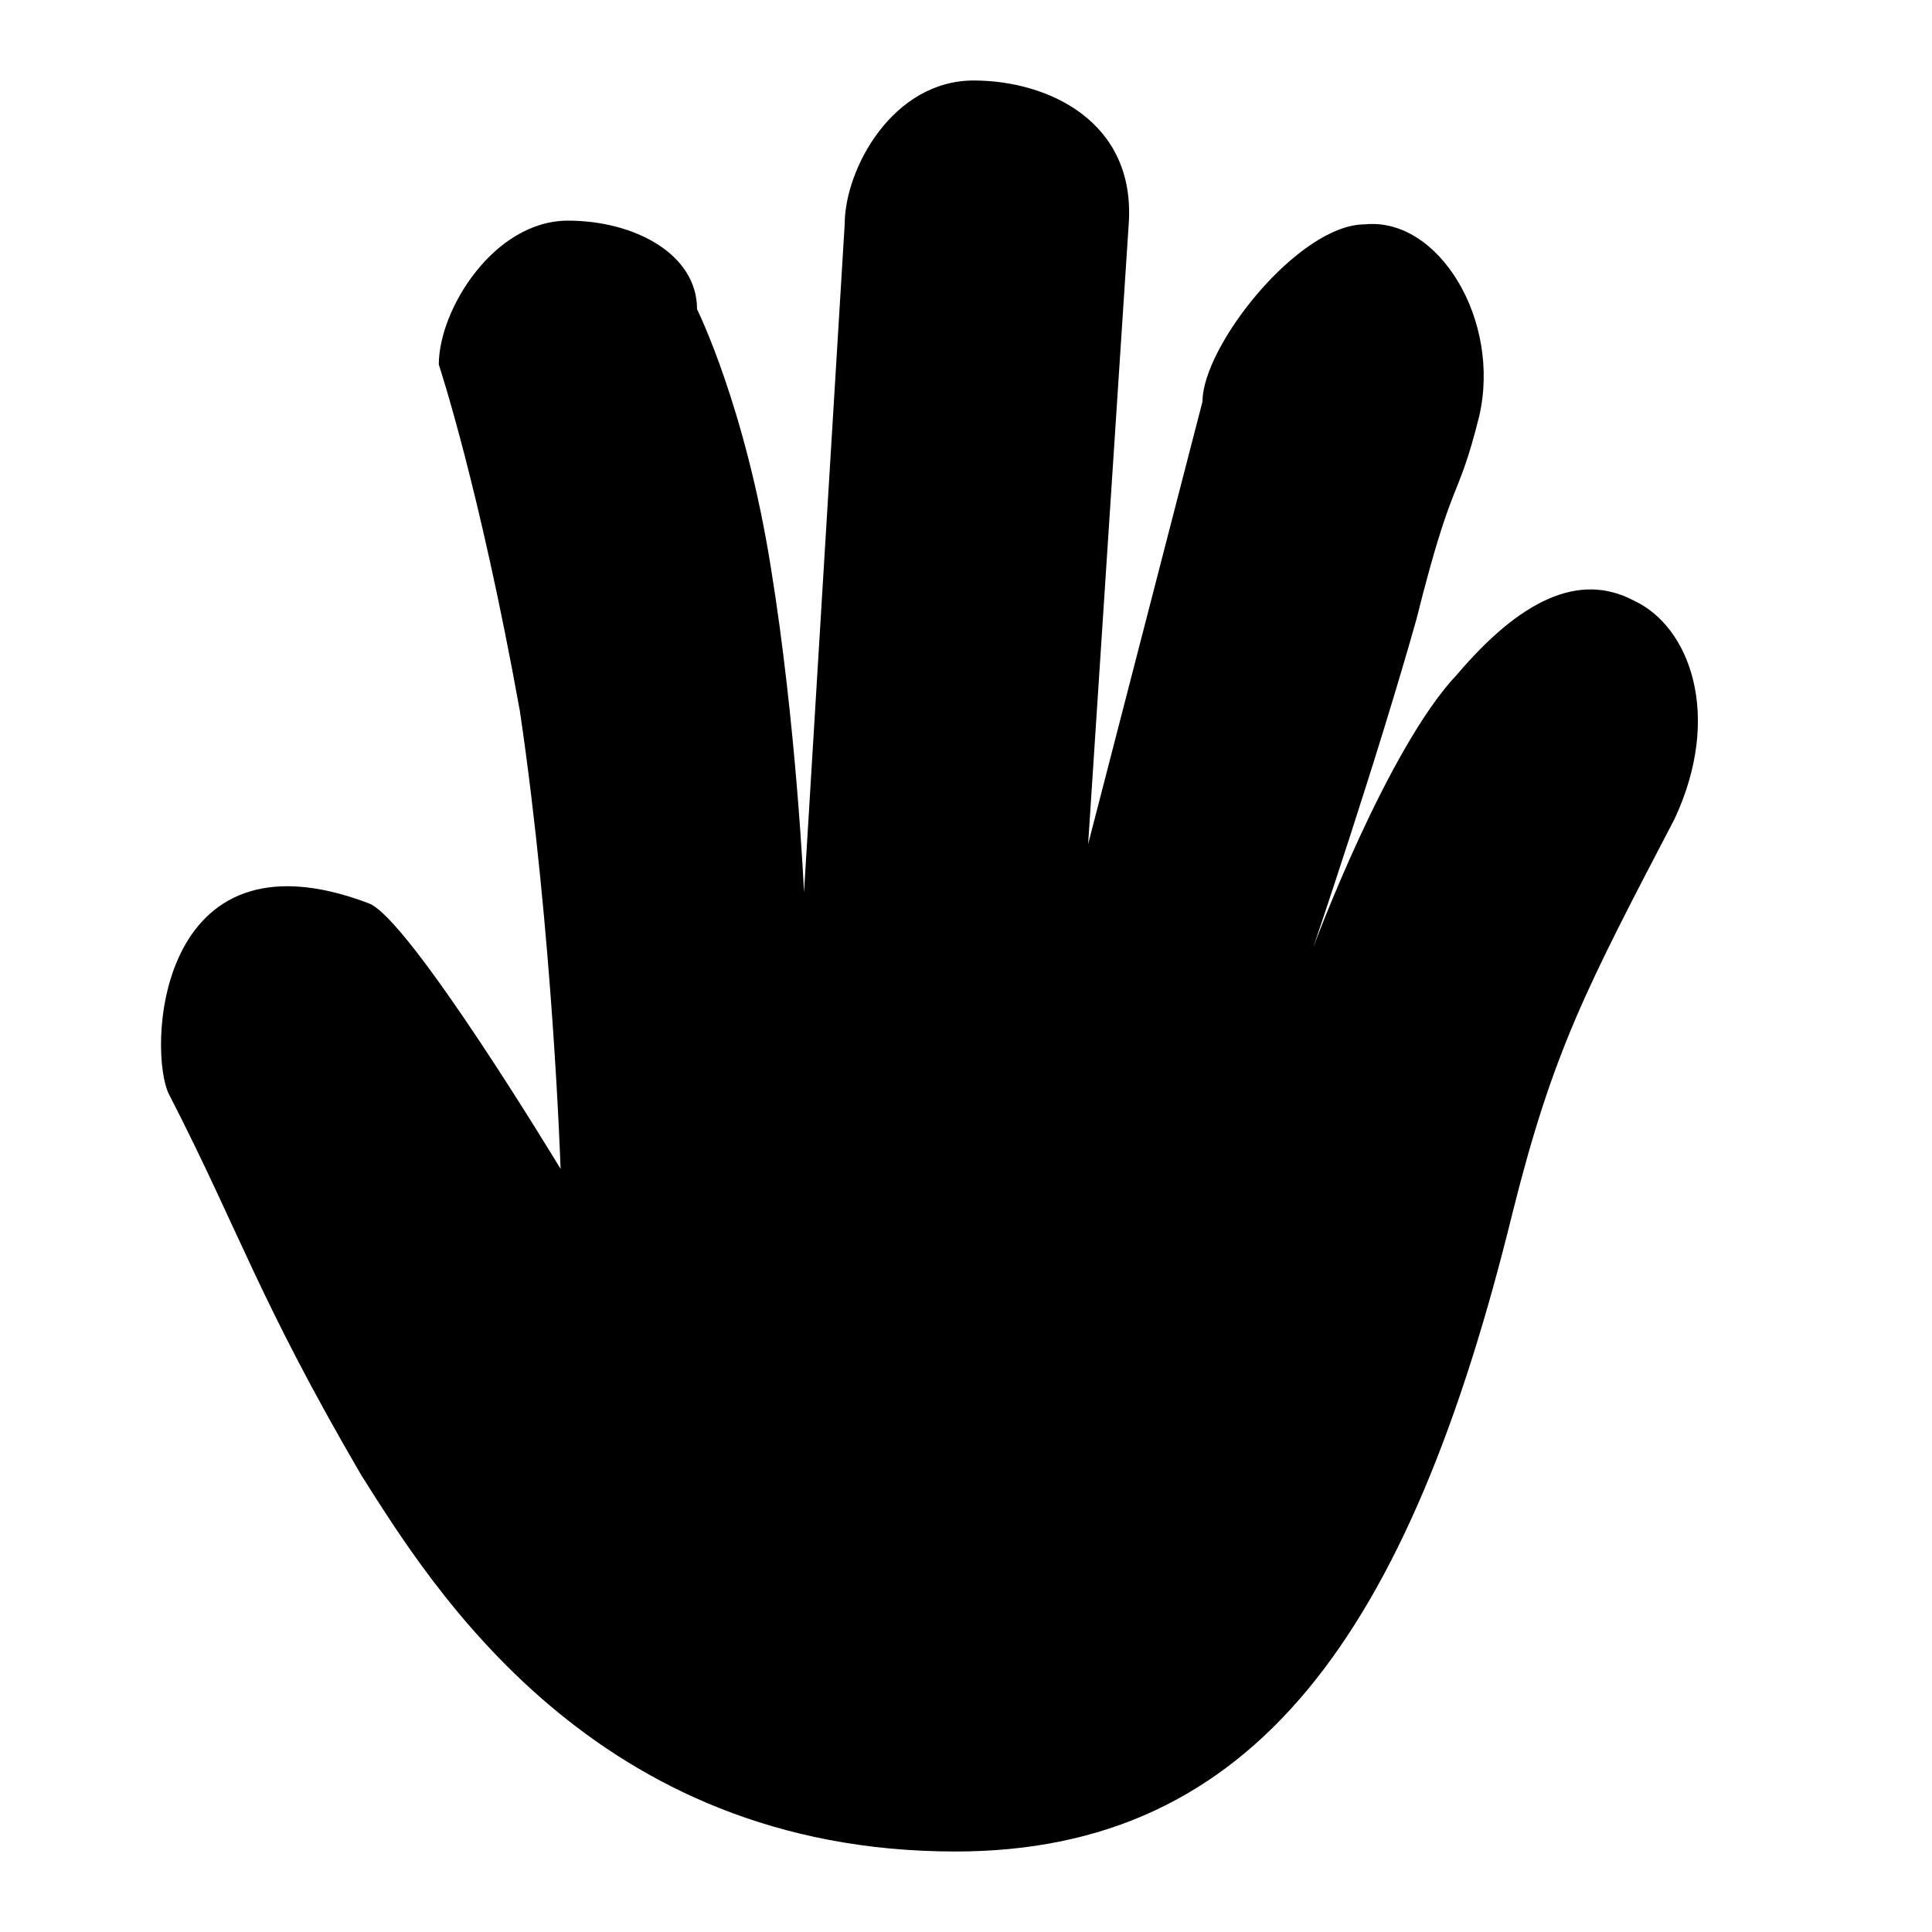 <svg xmlns="http://www.w3.org/2000/svg" width="24" height="24" fill="currentColor" class="mi-connect mi-camera-hand" viewBox="0 0 24 24">
  <path d="M12.096 1c.917 0 2.017.504 1.925 1.787l-.504 7.7 1.421-5.5c0-.687 1.192-2.2 2.017-2.2.916-.092 1.696 1.192 1.42 2.384-.274 1.1-.32.687-.779 2.52-.5 1.777-1.273 4.05-1.283 4.08.011-.03.922-2.48 1.787-3.392.78-.917 1.513-1.283 2.2-.916.688.32 1.101 1.42.505 2.704-1.1 2.108-1.513 2.888-2.017 4.904C17.505 20.296 15.58 23 11.868 23c-4.492 0-6.51-3.3-7.38-4.675-1.283-2.2-1.512-3.025-2.383-4.72-.275-.505-.183-3.392 2.475-2.384.502.182 2.372 3.28 2.384 3.3-.002-.035-.095-2.904-.505-5.683-.501-2.78-1.002-4.29-1.008-4.309 0-.687.688-1.788 1.604-1.788.825 0 1.604.413 1.604 1.1.003.008.597 1.198.917 3.209.318 1.956.41 4.003.412 4.033l.505-8.296c0-.687.595-1.787 1.603-1.787"/>
</svg>